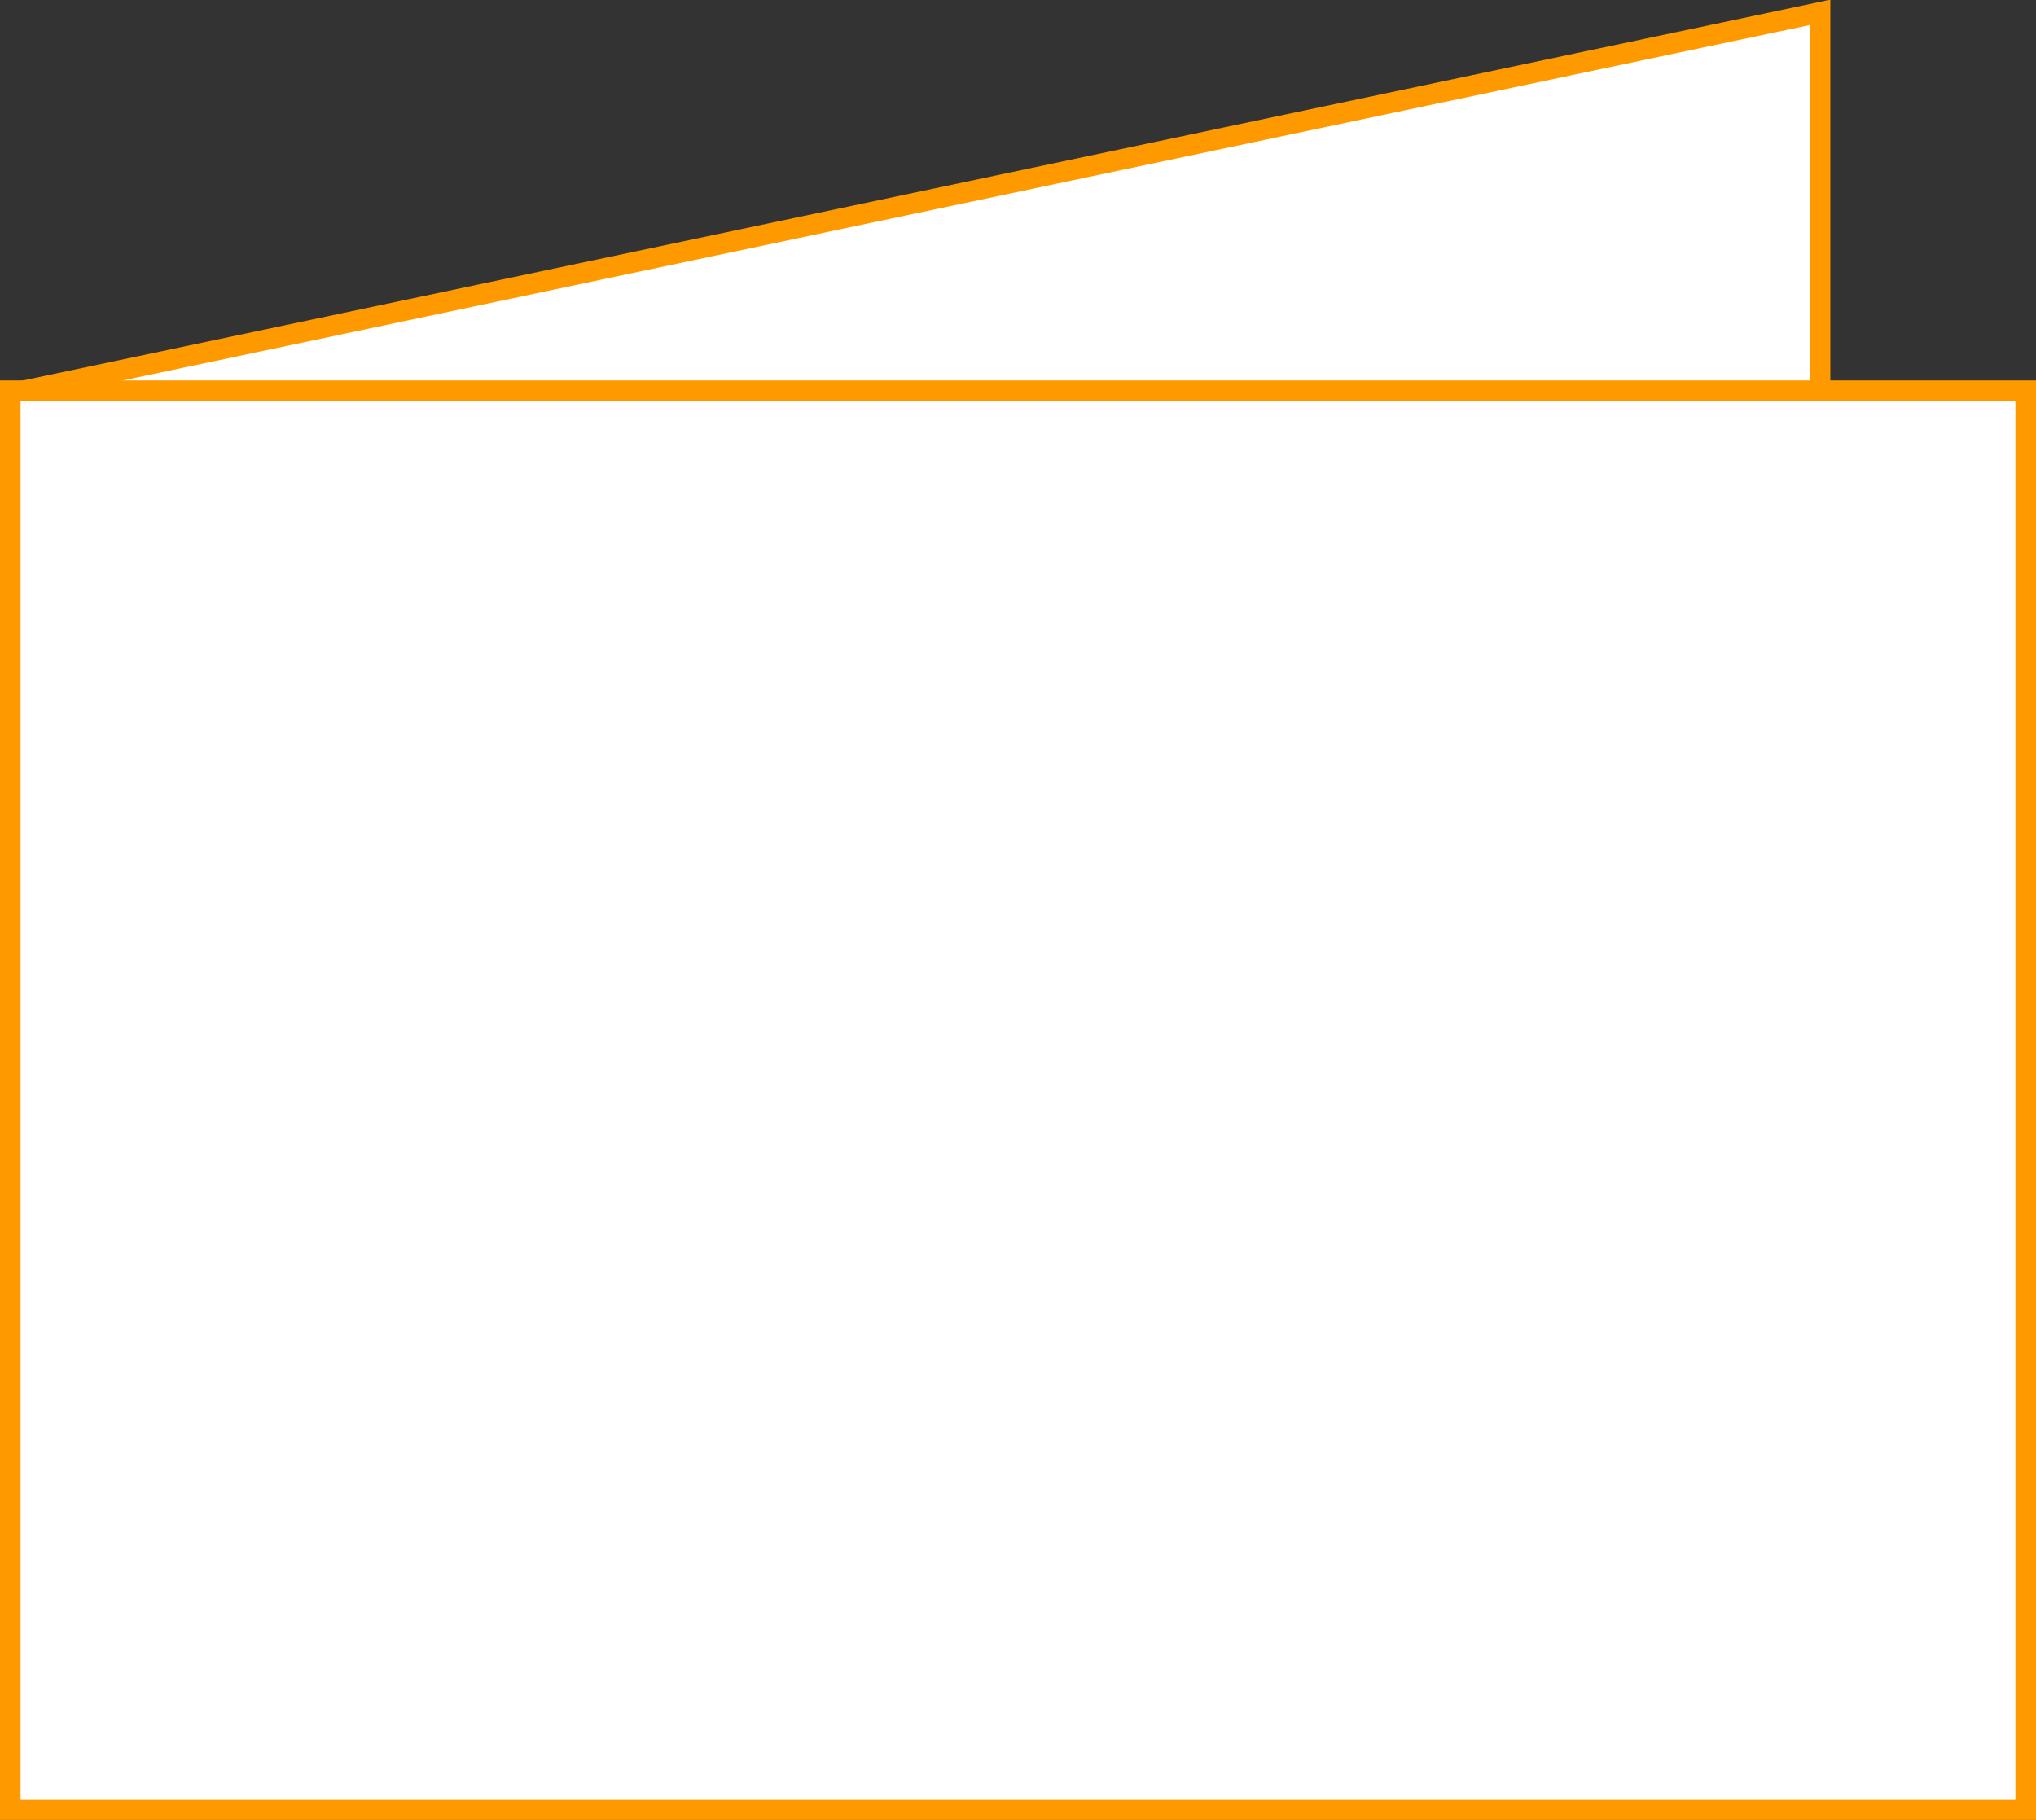 <svg xmlns="http://www.w3.org/2000/svg" width="99" height="88.5"><rect width="100%" height="100%" fill="#333333" stroke="none"/><path fill="#fff" stroke="#f90" stroke-miterlimit="10" d="M.7 19.1L88.5.6v25.9"/><path fill="#fff" d="M.5 19h98v69H.5z"/><path d="M98 19.5v68H1v-68h97m1-1H0v70h99v-70z" fill="#f90"/></svg>